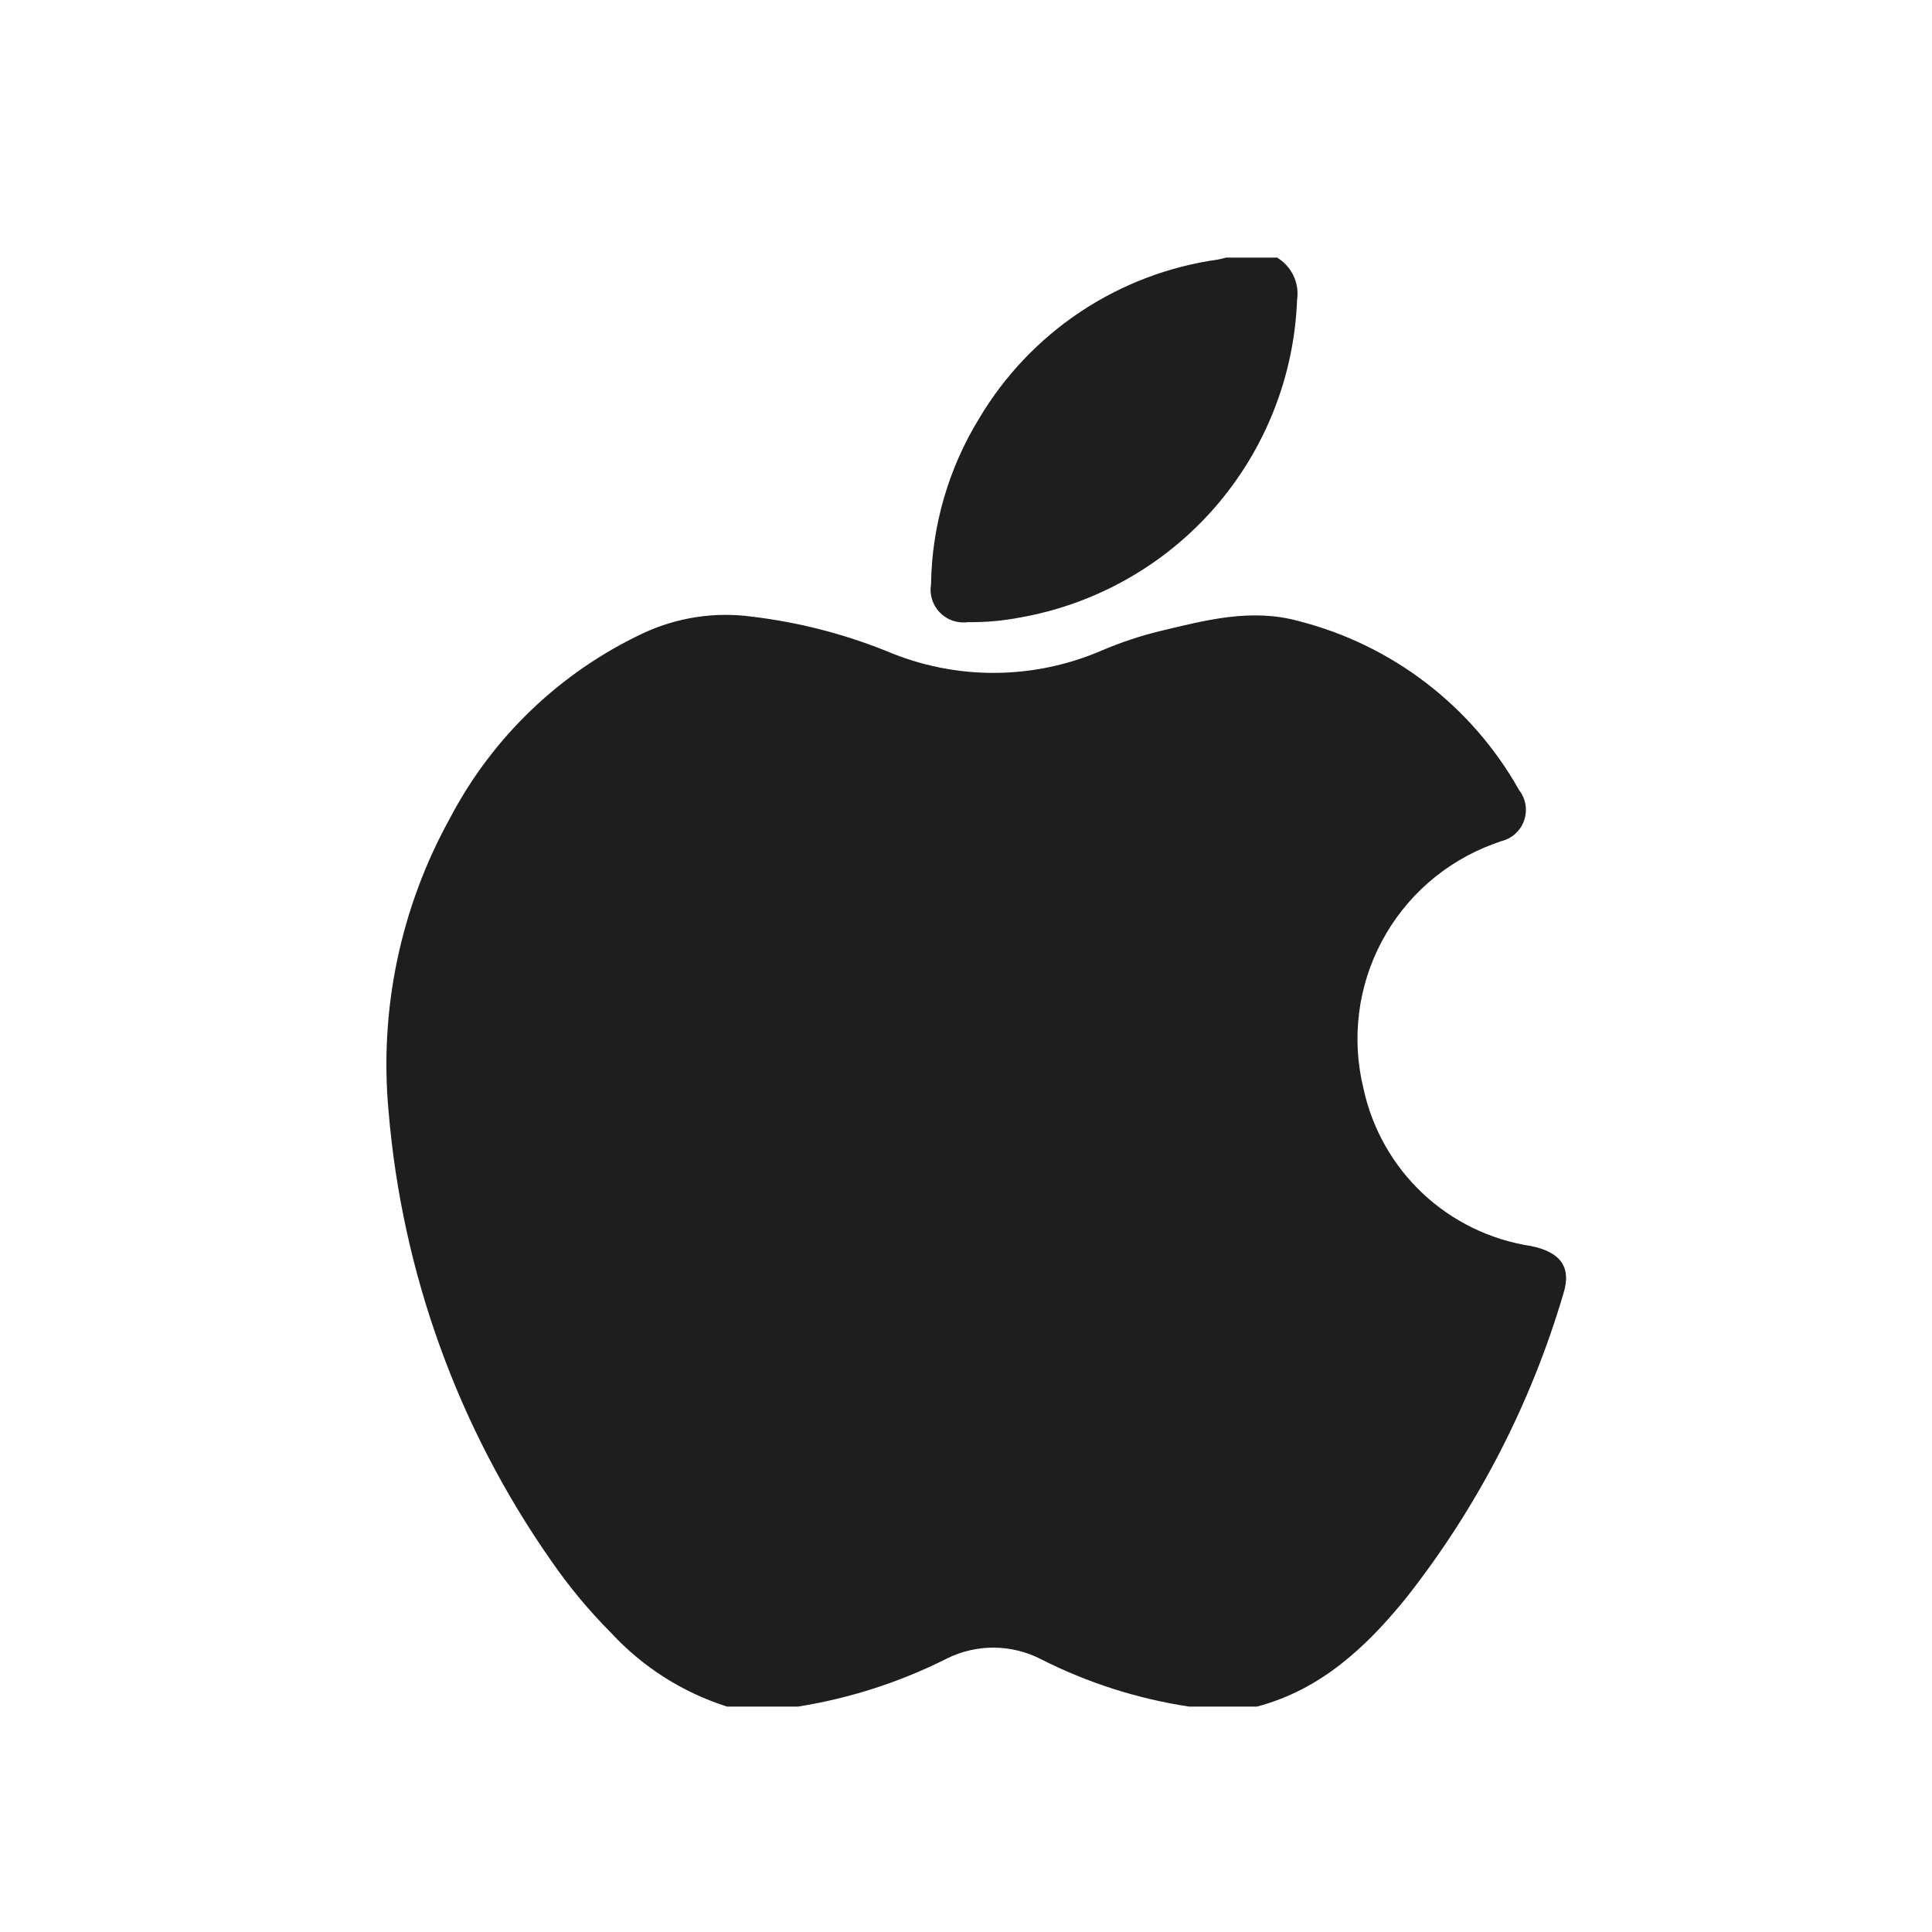 <svg width="60" height="60" viewBox="0 0 60 60" fill="none" xmlns="http://www.w3.org/2000/svg">
<mask id="mask0_1316_404" style="mask-type:alpha" maskUnits="userSpaceOnUse" x="0" y="0" width="60" height="60">
<rect width="60" height="60" fill="#FFF0BF"/>
</mask>
<g mask="url(#mask0_1316_404)">
<path d="M39.045 53H36.931C35.334 52.759 33.785 52.264 32.343 51.535C31.89 51.299 31.389 51.174 30.878 51.169C30.368 51.164 29.864 51.28 29.407 51.507C27.951 52.241 26.39 52.744 24.78 53H22.58C21.201 52.562 19.961 51.773 18.979 50.711C18.294 50.024 17.672 49.276 17.121 48.477C14.23 44.35 12.486 39.529 12.067 34.508C11.775 31.352 12.44 28.181 13.975 25.408C15.296 22.888 17.407 20.869 19.983 19.661C21.041 19.169 22.217 18.993 23.372 19.153C24.802 19.326 26.203 19.685 27.539 20.223C28.602 20.674 29.747 20.904 30.902 20.897C32.057 20.89 33.199 20.648 34.258 20.184C34.825 19.945 35.411 19.75 36.01 19.603C37.434 19.263 38.854 18.877 40.343 19.291C41.778 19.659 43.123 20.313 44.298 21.215C45.473 22.117 46.453 23.248 47.178 24.539C47.281 24.672 47.349 24.828 47.376 24.994C47.402 25.16 47.386 25.33 47.33 25.488C47.274 25.646 47.179 25.787 47.053 25.899C46.928 26.01 46.776 26.088 46.613 26.126C46.531 26.159 46.447 26.185 46.365 26.216C44.88 26.767 43.651 27.844 42.909 29.242C42.167 30.641 41.966 32.263 42.343 33.8C42.611 35.048 43.251 36.184 44.18 37.059C45.109 37.933 46.283 38.504 47.544 38.696C48.461 38.881 48.812 39.348 48.553 40.174C47.541 43.608 45.882 46.818 43.665 49.63C42.427 51.157 41.02 52.471 39.047 52.997" fill="#1F1E1F"/>
<path d="M39.662 8C39.883 8.133 40.061 8.329 40.171 8.563C40.282 8.797 40.32 9.059 40.282 9.315C40.191 11.694 39.288 13.97 37.723 15.765C36.158 17.559 34.025 18.763 31.68 19.177C31.147 19.28 30.605 19.328 30.062 19.321C29.903 19.344 29.741 19.328 29.59 19.277C29.438 19.225 29.3 19.138 29.188 19.024C29.076 18.909 28.993 18.769 28.946 18.616C28.898 18.463 28.887 18.301 28.914 18.143C28.941 16.324 29.457 14.546 30.408 12.995C31.195 11.67 32.27 10.538 33.553 9.684C34.836 8.83 36.295 8.275 37.821 8.061C37.907 8.047 37.992 8.021 38.077 8H39.662Z" fill="#1F1E1F"/>
</g>
</svg>
